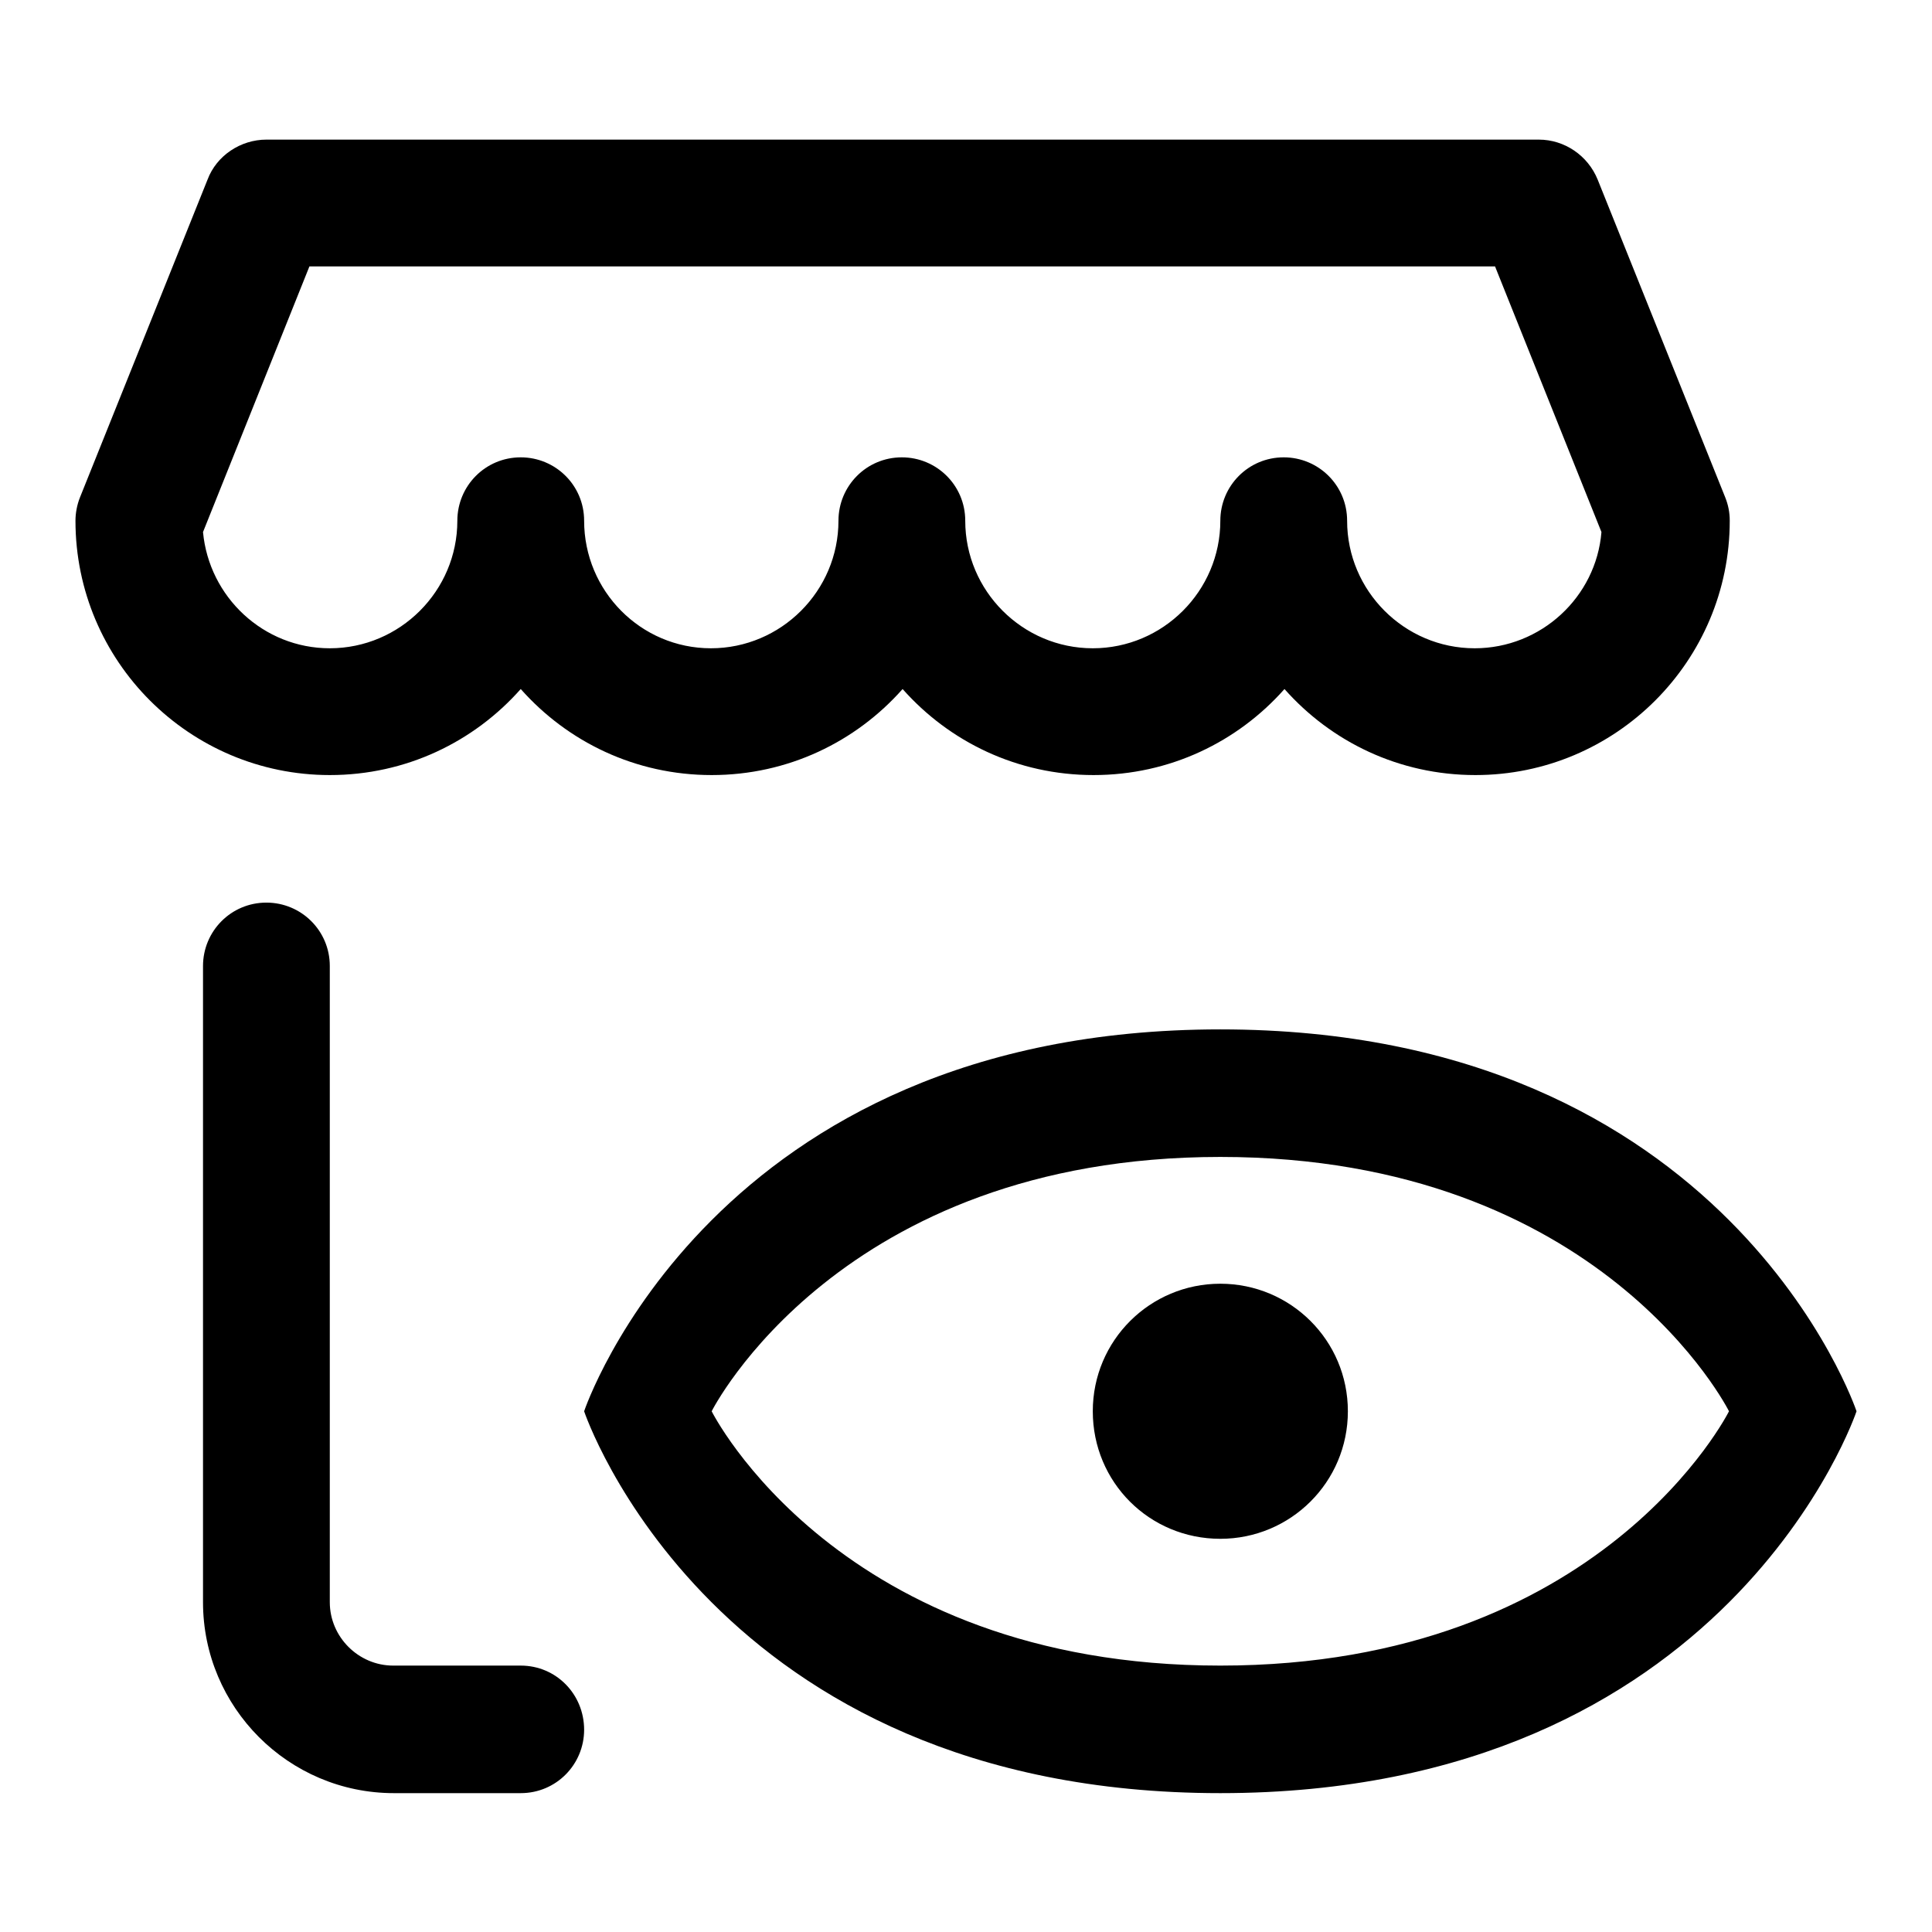 <?xml version="1.0" encoding="utf-8"?>
<!-- Svg Vector Icons : http://www.onlinewebfonts.com/icon -->
<!DOCTYPE svg PUBLIC "-//W3C//DTD SVG 1.1//EN" "http://www.w3.org/Graphics/SVG/1.1/DTD/svg11.dtd">
<svg version="1.1" xmlns="http://www.w3.org/2000/svg" xmlns:xlink="http://www.w3.org/1999/xlink" x="0px" y="0px" viewBox="0 0 256 256" enable-background="new 0 0 256 256" xml:space="preserve">
<g> <path fill="#000000" d="M161.7,170.1c-9.3,0-16.9,7.5-16.9,16.9s7.5,16.9,16.9,16.9c9.3,0,16.9-7.5,16.9-16.9 S171,170.1,161.7,170.1z M161.7,136.4c-67.4,0-84.3,50.6-84.3,50.6s16.9,50.6,84.3,50.6c67.4,0,84.3-50.6,84.3-50.6 S229.1,136.4,161.7,136.4z M161.7,220.7c-50.6,0-67.4-33.7-67.4-33.7s16.9-33.7,67.4-33.7c50.6,0,67.4,33.7,67.4,33.7 S212.3,220.7,161.7,220.7z M69,91.3c6.2,7,15.2,11.4,25.3,11.4s19.1-4.4,25.3-11.4c6.2,7,15.2,11.4,25.3,11.4 c10.1,0,19.1-4.4,25.3-11.4c6.2,7,15.2,11.4,25.3,11.4c18.6,0,33.7-15.1,33.7-33.7c0-1.1-0.2-2.1-0.6-3.1l-16.9-42.1 c-1.3-3.2-4.4-5.3-7.8-5.3H35.3c-3.4,0-6.6,2.1-7.8,5.3L10.6,65.9c-0.4,1-0.6,2.1-0.6,3.1c0,18.6,15.1,33.7,33.7,33.7 C53.8,102.7,62.8,98.3,69,91.3z M26.9,70.5L41,35.3h157.1l14.1,35.2c-0.7,8.6-8,15.4-16.8,15.4c-9.3,0-16.9-7.6-16.9-16.9 c0-4.7-3.8-8.4-8.4-8.4c-4.7,0-8.4,3.8-8.4,8.4c0,9.3-7.6,16.9-16.9,16.9c-9.3,0-16.9-7.6-16.9-16.9c0-4.7-3.8-8.4-8.4-8.4 c-4.7,0-8.4,3.8-8.4,8.4c0,9.3-7.6,16.9-16.9,16.9S77.4,78.3,77.4,69c0-4.7-3.8-8.4-8.4-8.4c-4.7,0-8.4,3.8-8.4,8.4 c0,9.3-7.6,16.9-16.9,16.9C34.9,85.9,27.7,79.1,26.9,70.5z M69,220.7H52.1c-4.6,0-8.4-3.8-8.4-8.4V128c0-4.7-3.8-8.4-8.4-8.4 c-4.7,0-8.4,3.8-8.4,8.4v84.3c0,13.9,11.3,25.3,25.3,25.3H69c4.7,0,8.4-3.8,8.4-8.4C77.4,224.5,73.7,220.7,69,220.7z"/></g>
</svg>